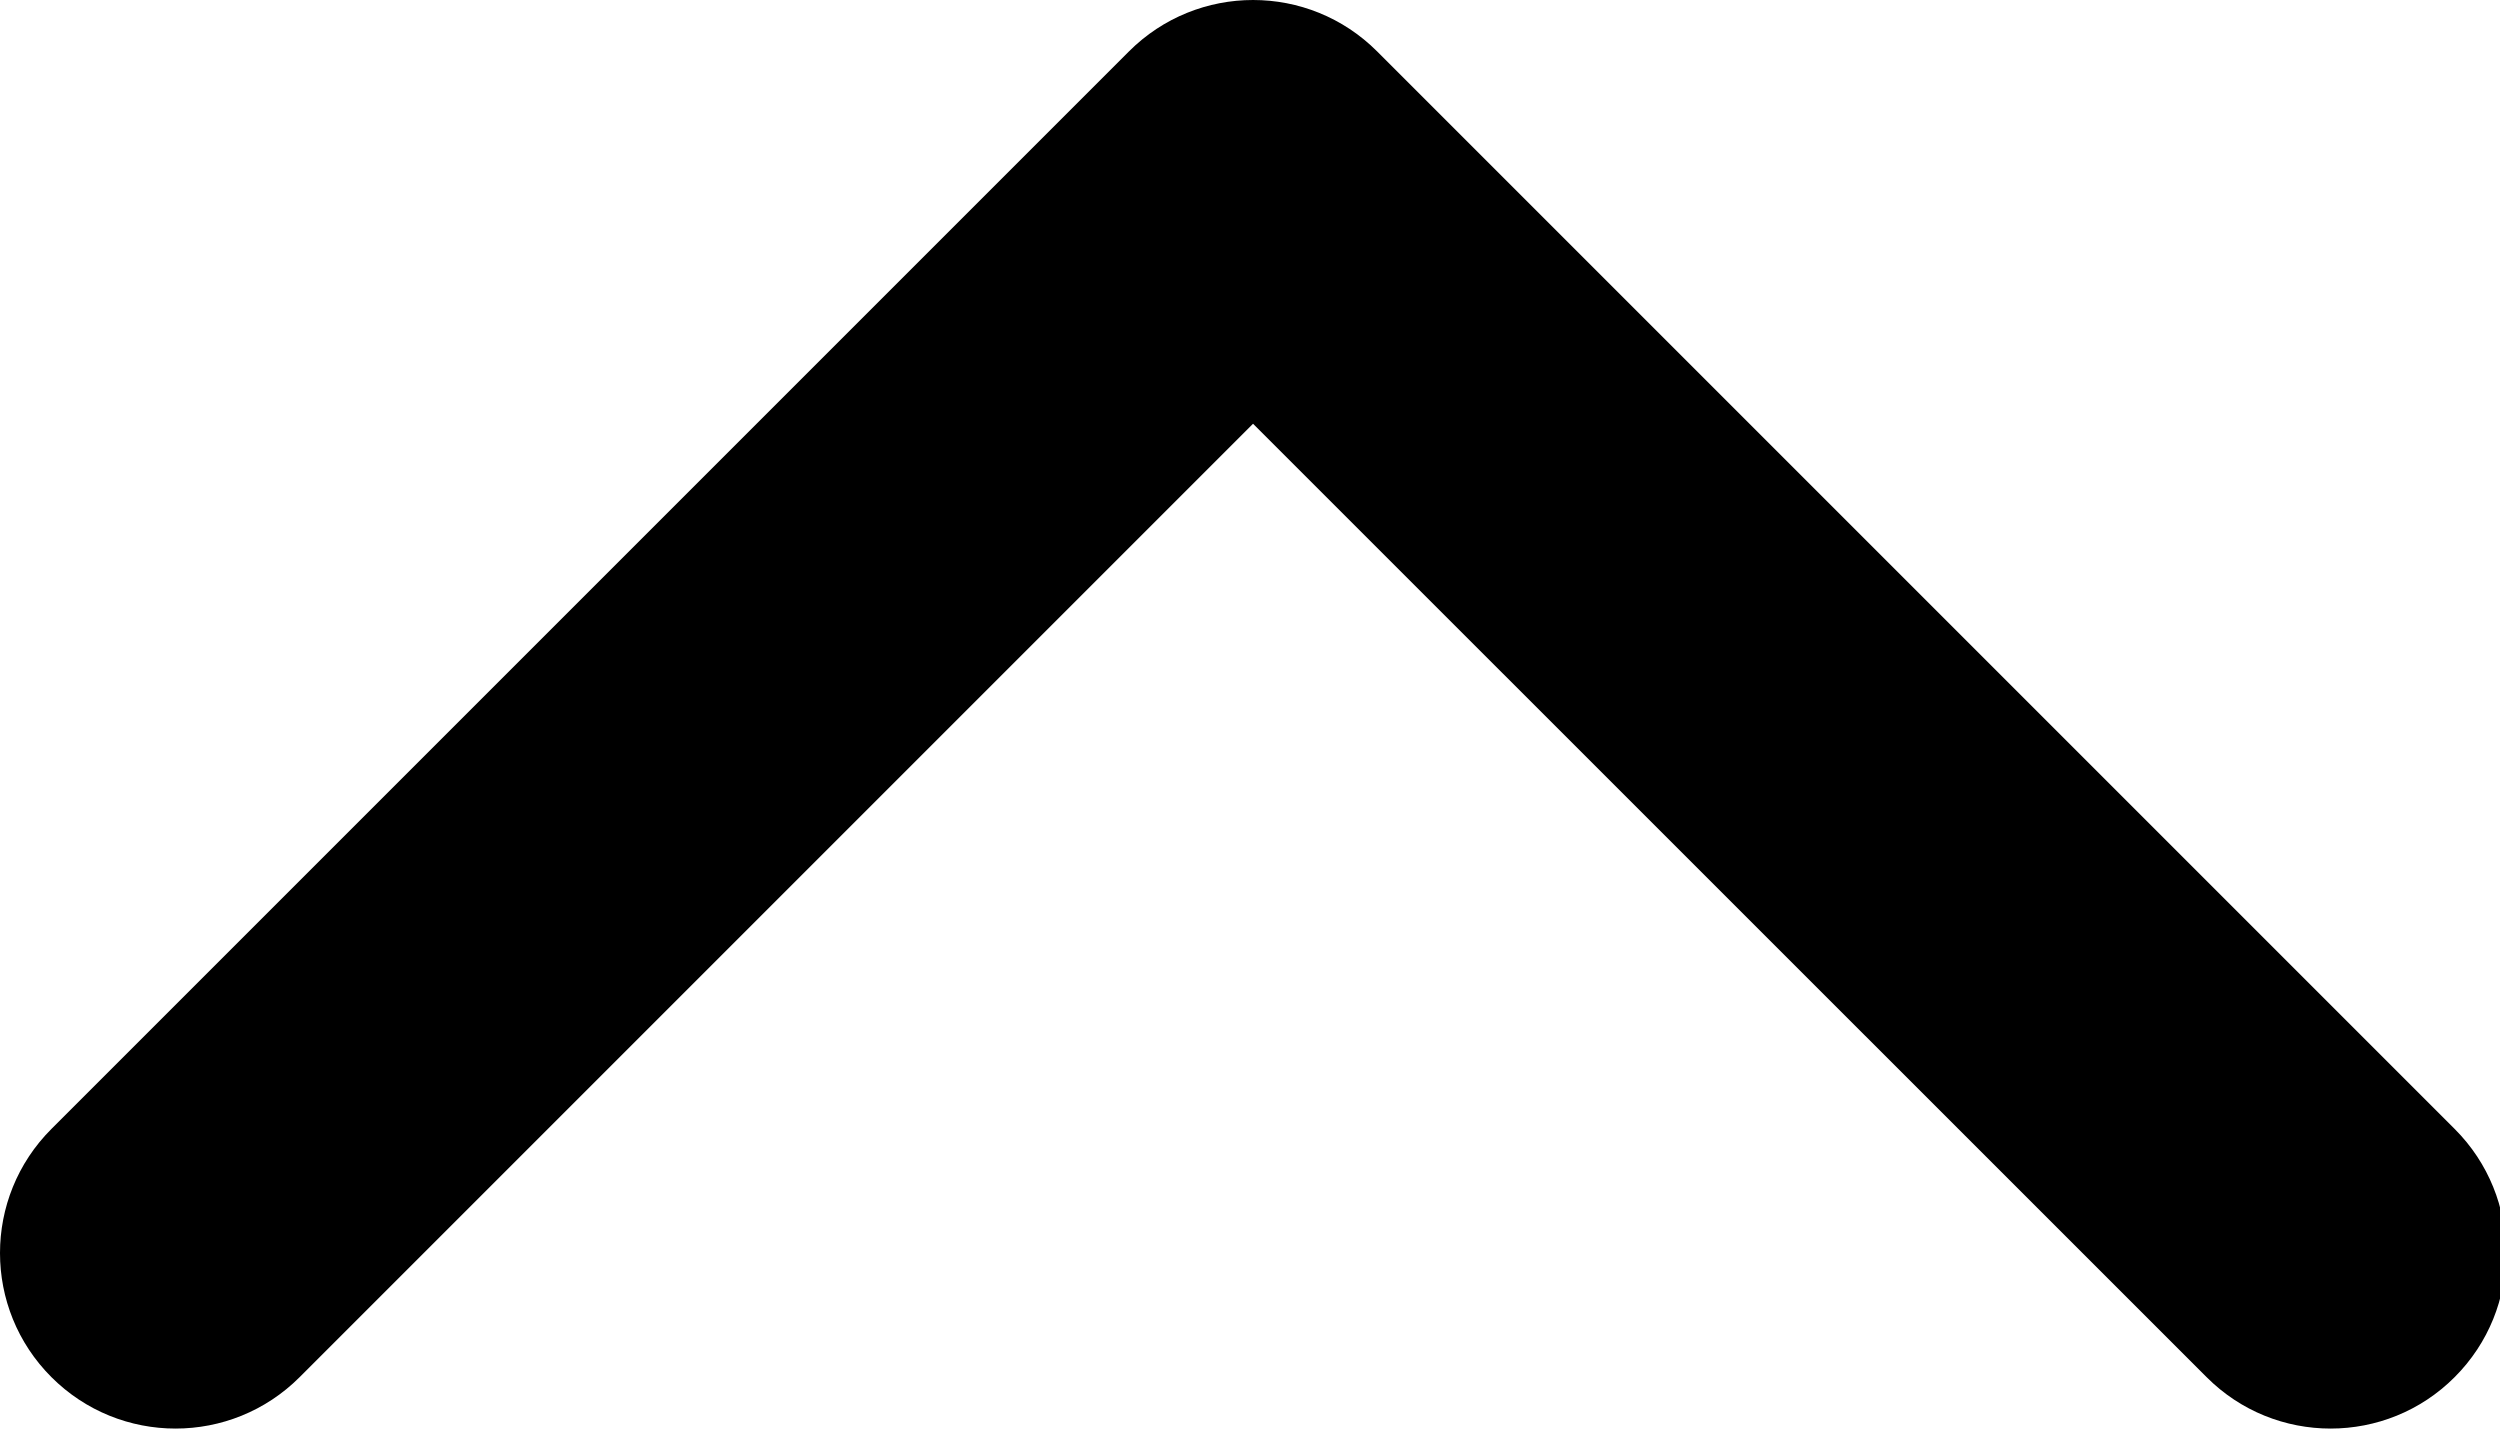 <?xml version="1.0" encoding="UTF-8"?>
<svg width="14px" height="8px" viewBox="0 0 14 8" version="1.1" xmlns="http://www.w3.org/2000/svg" xmlns:xlink="http://www.w3.org/1999/xlink">
    <!-- Generator: Sketch 52.4 (67378) - http://www.bohemiancoding.com/sketch -->
    <title>arrow-down-sign-to-navigate</title>
    <desc>Created with Sketch.</desc>
    <g id="page-produit" stroke="none" stroke-width="1" fill="none" fill-rule="evenodd">
        <g transform="translate(-1155, -427)" fill="#000000" fill-rule="nonzero" id="arrow-down-sign-to-navigate">
            <g transform="translate(1162.017, 431) scale(1, -1) translate(-1162.017, -431) translate(1155, 427)">
                <path d="M7.017,8 C6.766,8 6.514,7.904 6.322,7.712 L0.288,1.678 C-0.096,1.294 -0.096,0.672 0.288,0.288 C0.672,-0.096 1.294,-0.096 1.678,0.288 L7.017,5.627 L12.357,0.288 C12.74,-0.096 13.363,-0.096 13.746,0.288 C14.13,0.672 14.13,1.294 13.746,1.678 L7.712,7.712 C7.52,7.904 7.269,8 7.017,8 Z" id="Path"></path>
            </g>
        </g>
    </g>
</svg>
